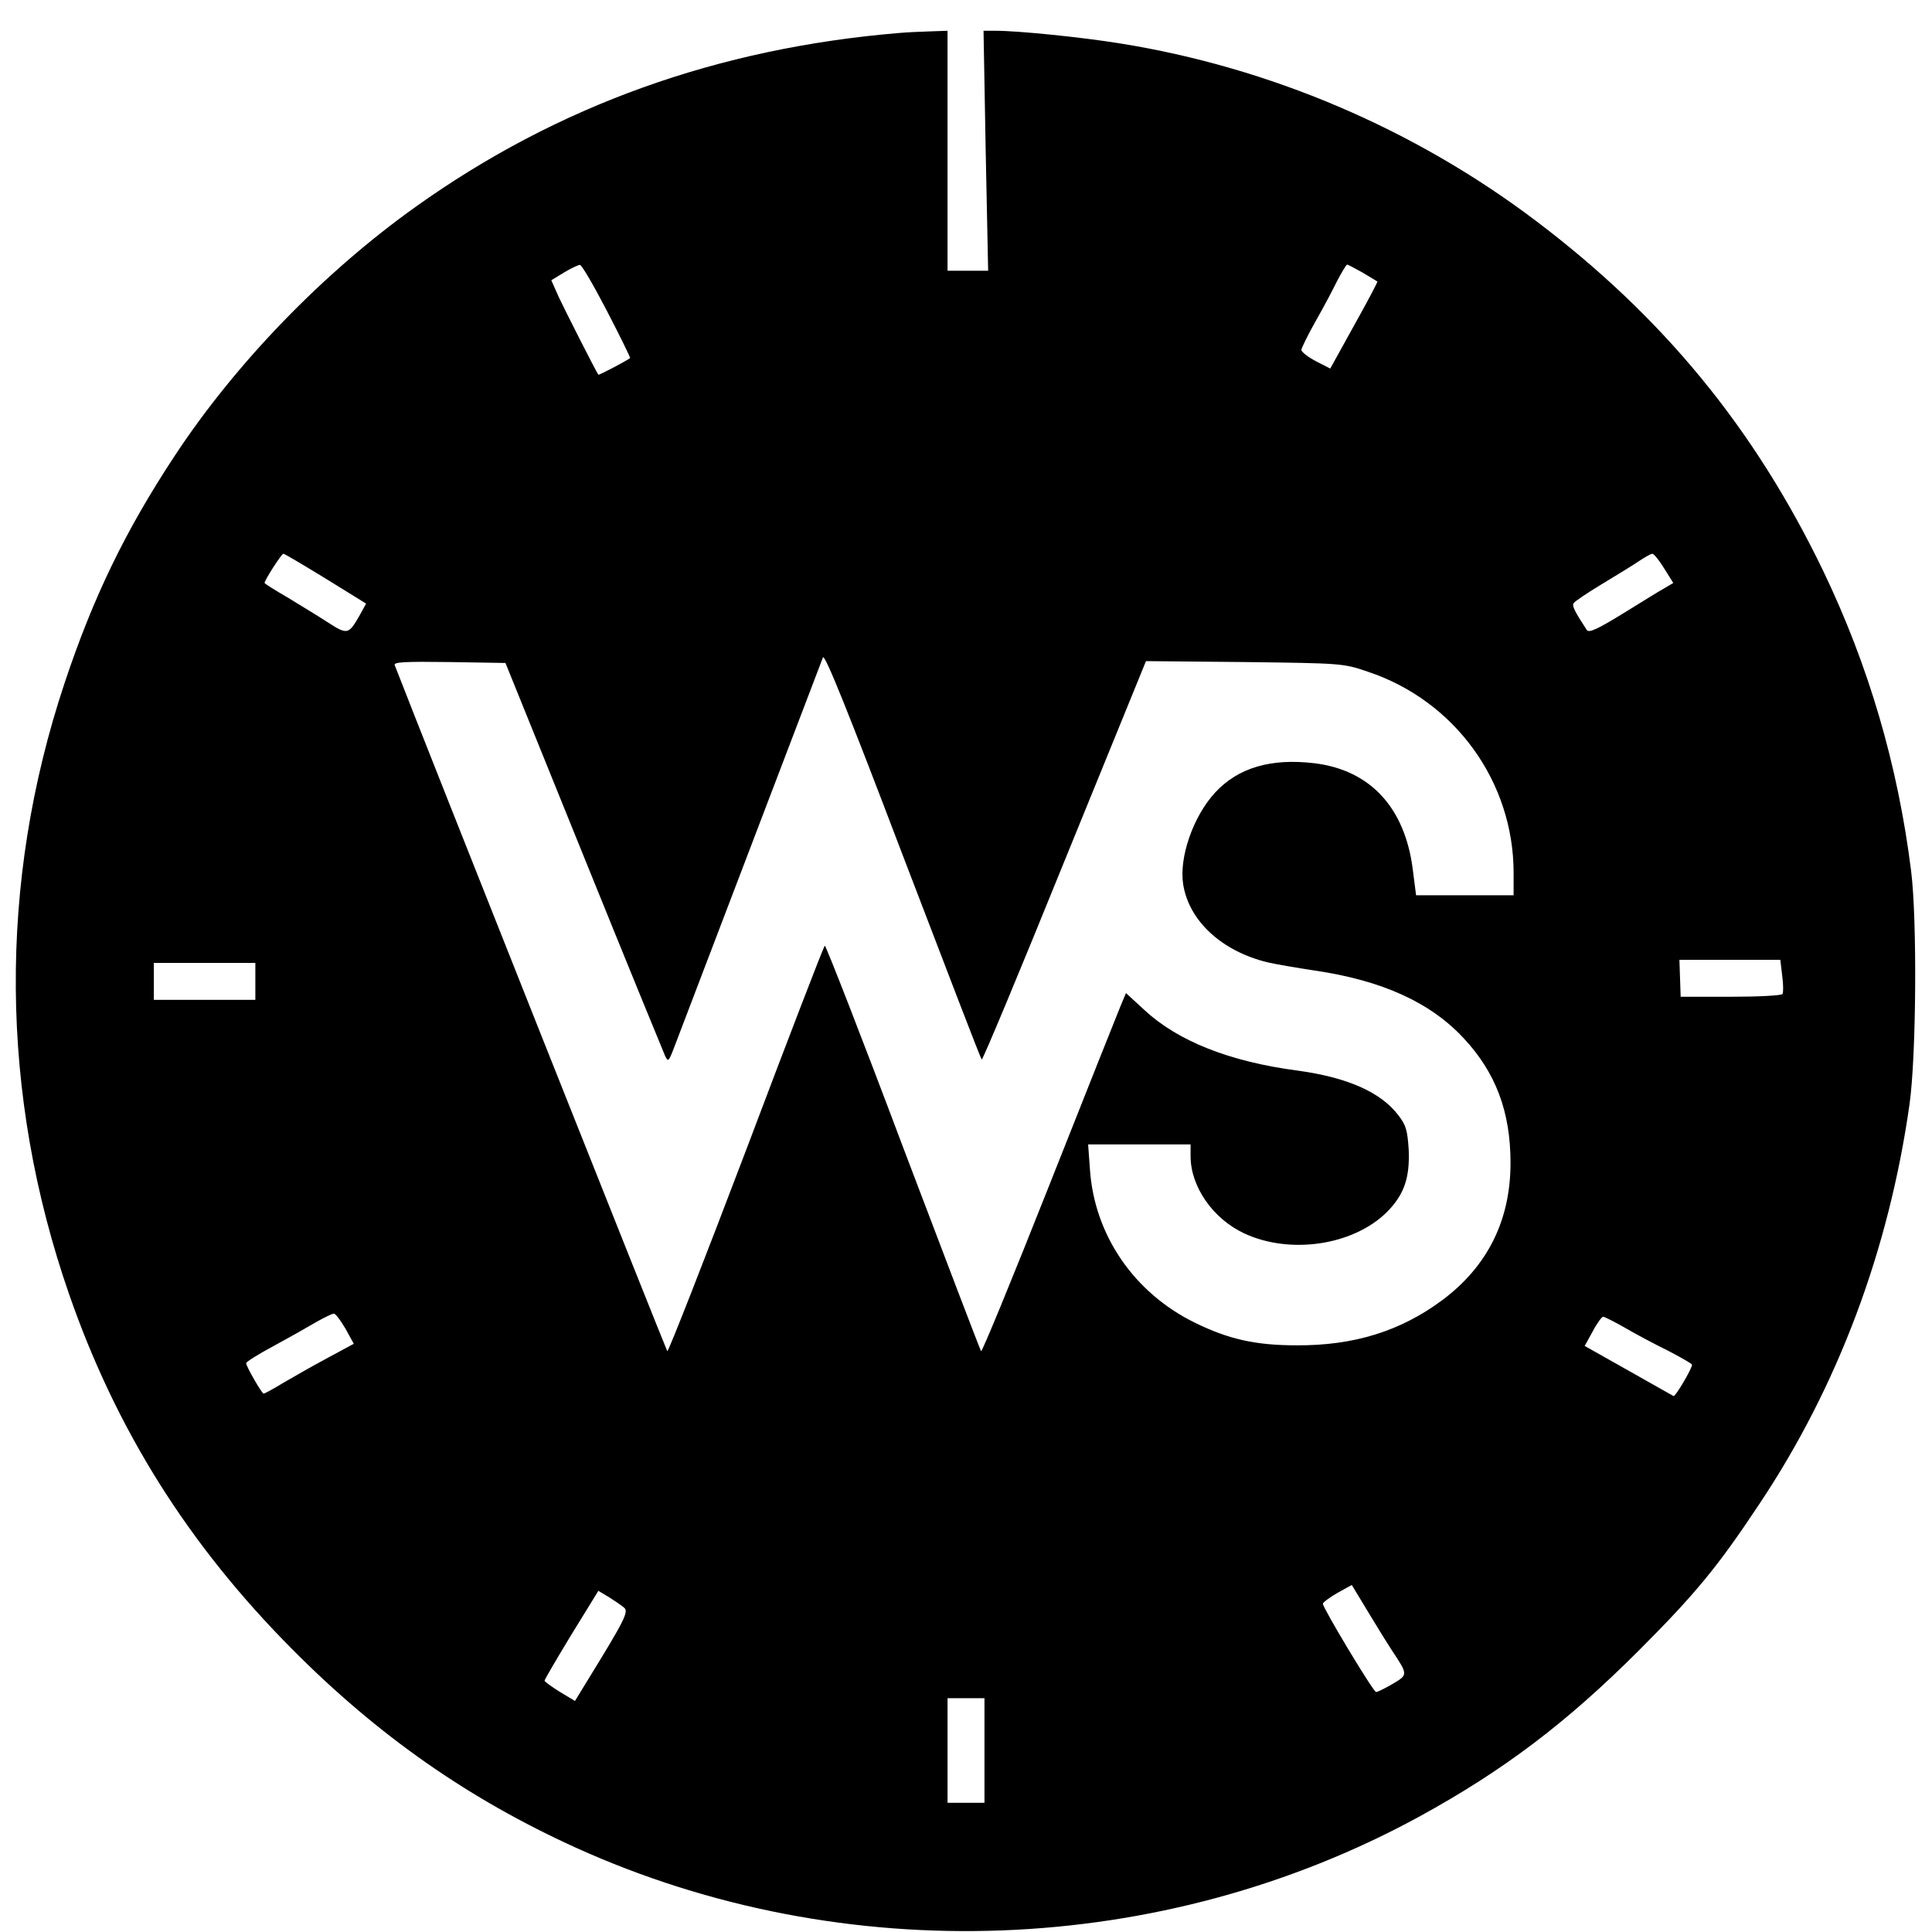 <?xml version="1.0" standalone="no"?>
<!DOCTYPE svg PUBLIC "-//W3C//DTD SVG 20010904//EN"
 "http://www.w3.org/TR/2001/REC-SVG-20010904/DTD/svg10.dtd">
<svg version="1.0" xmlns="http://www.w3.org/2000/svg"
 width="628pt" height="628pt" viewBox="0 0 628 628"
 preserveAspectRatio="xMidYMid meet">
<g transform="translate(0,628) scale(0.1,-0.1)"
fill="#000000" stroke="none">
<path d="M2925 6173 c-591 -49 -1113 -236 -1575 -566 -301 -215 -585 -509
-783 -810 -160 -243 -264 -458 -357 -737 -217 -651 -211 -1338 15 -1988 153
-440 387 -813 725 -1153 279 -281 574 -487 922 -645 872 -395 1905 -356 2743
102 272 149 477 304 711 538 185 185 258 274 392 476 256 383 422 827 489
1301 22 156 25 601 5 759 -43 343 -138 667 -286 975 -224 464 -521 826 -936
1139 -395 298 -863 497 -1350 575 -124 20 -329 41 -404 41 l-39 0 7 -390 8
-390 -66 0 -66 0 0 390 0 390 -57 -2 c-32 -1 -76 -3 -98 -5z m-952 -904 c43
-83 77 -152 75 -153 -13 -10 -101 -56 -103 -54 -8 11 -109 210 -129 253 l-24
54 41 25 c23 14 47 25 52 25 6 0 45 -67 88 -150z m2456 125 c25 -15 47 -28 48
-29 2 -1 -32 -65 -75 -142 l-78 -141 -47 24 c-26 14 -47 30 -47 37 1 6 21 48
46 92 25 44 57 104 71 133 15 28 29 52 32 52 2 0 25 -12 50 -26z m-3370 -995
l131 -81 -22 -40 c-35 -61 -39 -62 -104 -20 -32 21 -92 57 -131 81 -40 23 -73
44 -73 46 0 9 55 95 61 95 4 0 66 -37 138 -81z m4350 34 l30 -48 -27 -16 c-15
-8 -76 -46 -136 -83 -83 -51 -111 -64 -118 -54 -38 58 -49 79 -43 87 3 6 45
34 93 63 48 29 102 62 121 75 19 13 38 23 42 23 5 0 22 -21 38 -47z m-2218
-1597 c3 -3 124 287 269 645 l265 650 320 -3 c316 -4 321 -4 400 -31 284 -94
475 -358 475 -654 l0 -73 -159 0 -158 0 -11 86 c-26 200 -139 321 -319 343
-141 17 -248 -14 -323 -95 -72 -78 -118 -212 -104 -299 19 -119 126 -217 274
-253 25 -6 95 -18 155 -27 217 -32 374 -103 482 -219 105 -112 153 -240 153
-406 0 -187 -75 -337 -223 -447 -135 -100 -286 -147 -472 -146 -135 0 -222 20
-332 74 -197 97 -325 284 -340 496 l-6 83 167 0 166 0 0 -38 c0 -99 72 -203
174 -251 150 -70 356 -39 465 70 55 56 74 110 70 202 -4 63 -9 80 -33 111 -57
76 -167 124 -328 146 -221 29 -389 96 -497 196 l-61 56 -18 -43 c-10 -24 -115
-288 -233 -586 -118 -298 -217 -539 -220 -535 -3 4 -117 303 -254 664 -136
362 -251 656 -254 654 -4 -3 -119 -302 -256 -665 -138 -363 -253 -657 -256
-653 -4 5 -783 1964 -886 2230 -4 10 33 12 177 10 l183 -3 253 -625 c139 -344
259 -636 265 -650 11 -24 12 -23 34 35 13 33 124 326 248 650 124 325 228 598
232 608 6 13 84 -182 259 -642 139 -363 254 -663 257 -665z m2602 273 c4 -29
4 -56 1 -60 -3 -5 -78 -9 -168 -9 l-163 0 -2 60 -2 60 164 0 164 0 6 -51z
m-4963 -19 l0 -60 -165 0 -165 0 0 60 0 60 165 0 165 0 0 -60z m293 -1129 l27
-49 -87 -47 c-49 -26 -113 -63 -144 -81 -31 -19 -59 -34 -62 -34 -6 0 -57 89
-57 99 0 4 39 29 88 55 48 26 110 61 137 77 28 16 55 29 60 29 6 0 22 -22 38
-49z m4159 3 c34 -20 98 -54 141 -75 42 -22 77 -42 77 -45 0 -13 -54 -104 -60
-102 -3 2 -70 39 -147 83 l-142 80 26 47 c14 27 30 48 34 48 4 0 36 -16 71
-36z m-756 -1051 c51 -77 51 -77 0 -107 -24 -14 -48 -26 -53 -26 -9 0 -173
273 -173 287 0 4 21 20 47 35 l47 26 49 -81 c27 -45 64 -105 83 -134z m-2497
141 c15 -13 1 -41 -116 -231 l-44 -72 -50 30 c-27 17 -49 33 -49 36 0 3 39 70
87 149 l88 143 35 -21 c19 -12 41 -27 49 -34z m1171 -464 l0 -170 -60 0 -60 0
0 170 0 170 60 0 60 0 0 -170z"/>
</g>
</svg>
